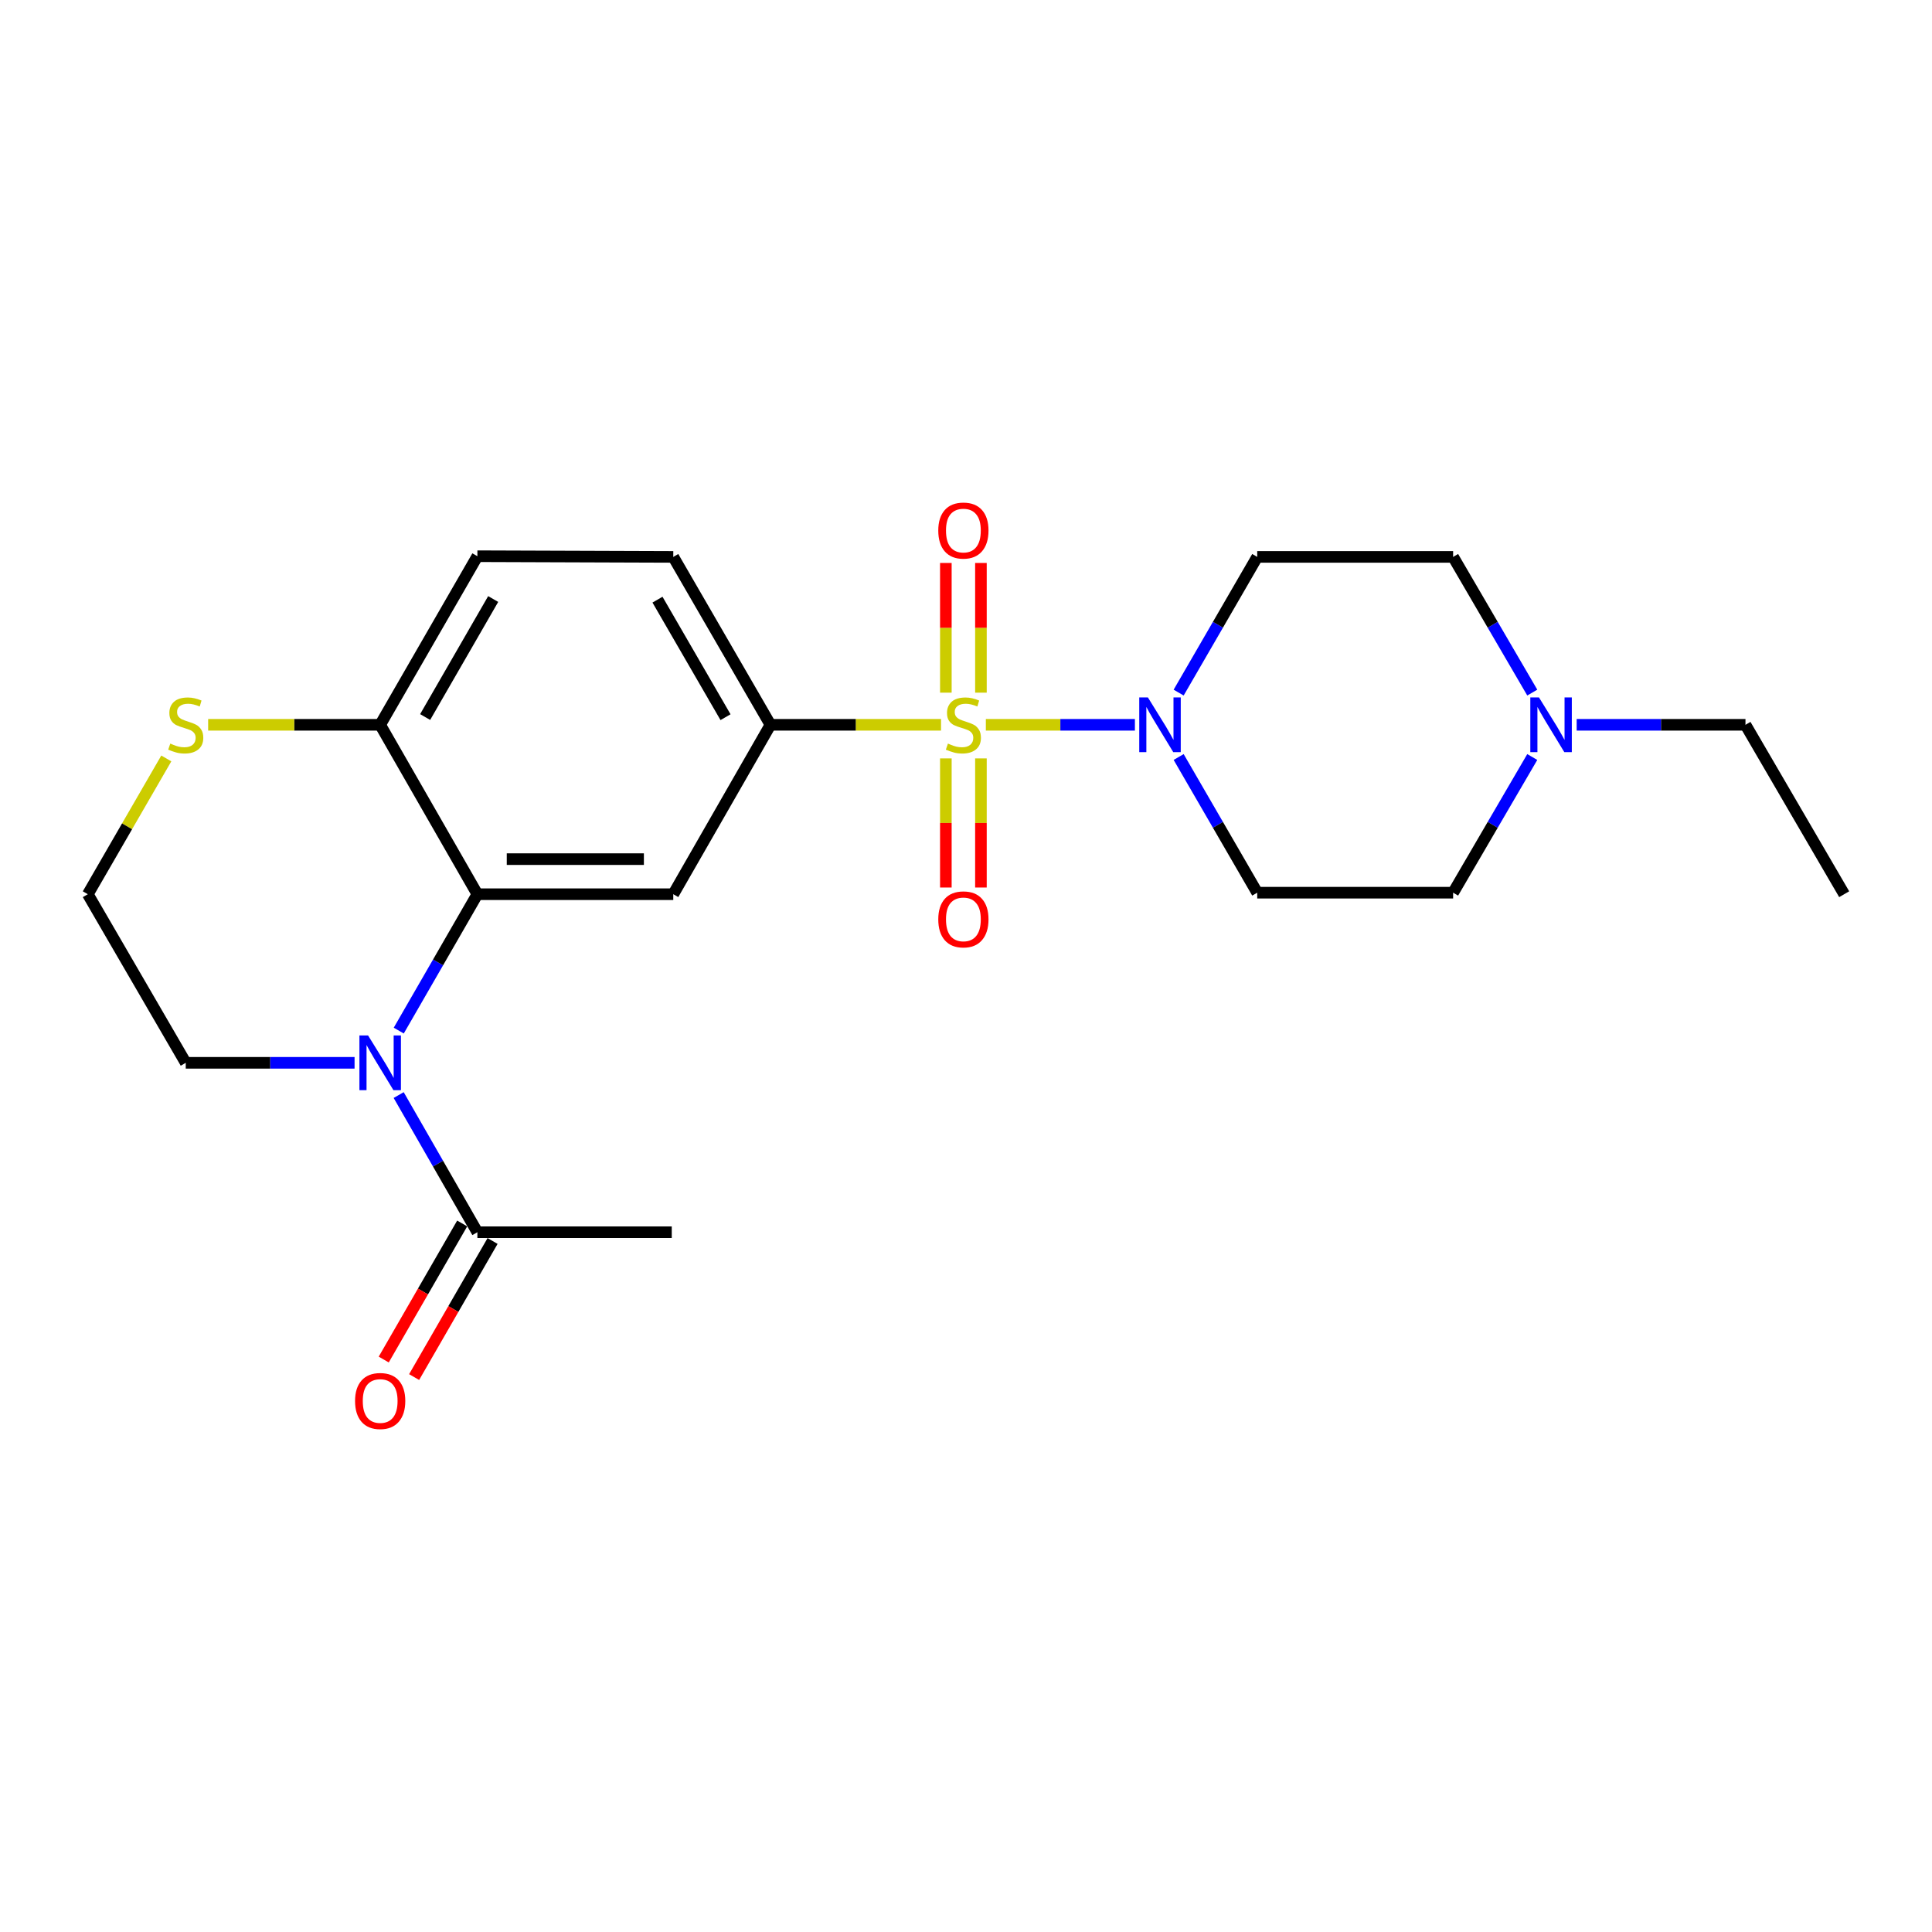 <?xml version='1.0' encoding='iso-8859-1'?>
<svg version='1.1' baseProfile='full'
              xmlns='http://www.w3.org/2000/svg'
                      xmlns:rdkit='http://www.rdkit.org/xml'
                      xmlns:xlink='http://www.w3.org/1999/xlink'
                  xml:space='preserve'
width='1000px' height='1000px' viewBox='0 0 1000 1000'>
<!-- END OF HEADER -->
<rect style='opacity:1.0;fill:#FFFFFF;stroke:none' width='1000' height='1000' x='0' y='0'> </rect>
<path class='bond-1' d='M 510.273,375.156 L 548.847,375.156' style='fill:none;fill-rule:evenodd;stroke:#CCCC00;stroke-width:6px;stroke-linecap:butt;stroke-linejoin:miter;stroke-opacity:1' />
<path class='bond-1' d='M 548.847,375.156 L 587.421,375.156' style='fill:none;fill-rule:evenodd;stroke:#0000FF;stroke-width:6px;stroke-linecap:butt;stroke-linejoin:miter;stroke-opacity:1' />
<path class='bond-3' d='M 487.072,375.156 L 442.93,375.156' style='fill:none;fill-rule:evenodd;stroke:#CCCC00;stroke-width:6px;stroke-linecap:butt;stroke-linejoin:miter;stroke-opacity:1' />
<path class='bond-3' d='M 442.93,375.156 L 398.788,375.156' style='fill:none;fill-rule:evenodd;stroke:#000000;stroke-width:6px;stroke-linecap:butt;stroke-linejoin:miter;stroke-opacity:1' />
<path class='bond-7' d='M 489.57,392.552 L 489.57,425.967' style='fill:none;fill-rule:evenodd;stroke:#CCCC00;stroke-width:6px;stroke-linecap:butt;stroke-linejoin:miter;stroke-opacity:1' />
<path class='bond-7' d='M 489.57,425.967 L 489.57,459.382' style='fill:none;fill-rule:evenodd;stroke:#FF0000;stroke-width:6px;stroke-linecap:butt;stroke-linejoin:miter;stroke-opacity:1' />
<path class='bond-7' d='M 507.727,392.552 L 507.727,425.967' style='fill:none;fill-rule:evenodd;stroke:#CCCC00;stroke-width:6px;stroke-linecap:butt;stroke-linejoin:miter;stroke-opacity:1' />
<path class='bond-7' d='M 507.727,425.967 L 507.727,459.382' style='fill:none;fill-rule:evenodd;stroke:#FF0000;stroke-width:6px;stroke-linecap:butt;stroke-linejoin:miter;stroke-opacity:1' />
<path class='bond-8' d='M 507.727,358.521 L 507.727,324.955' style='fill:none;fill-rule:evenodd;stroke:#CCCC00;stroke-width:6px;stroke-linecap:butt;stroke-linejoin:miter;stroke-opacity:1' />
<path class='bond-8' d='M 507.727,324.955 L 507.727,291.389' style='fill:none;fill-rule:evenodd;stroke:#FF0000;stroke-width:6px;stroke-linecap:butt;stroke-linejoin:miter;stroke-opacity:1' />
<path class='bond-8' d='M 489.57,358.521 L 489.57,324.955' style='fill:none;fill-rule:evenodd;stroke:#CCCC00;stroke-width:6px;stroke-linecap:butt;stroke-linejoin:miter;stroke-opacity:1' />
<path class='bond-8' d='M 489.57,324.955 L 489.57,291.389' style='fill:none;fill-rule:evenodd;stroke:#FF0000;stroke-width:6px;stroke-linecap:butt;stroke-linejoin:miter;stroke-opacity:1' />
<path class='bond-0' d='M 206.393,533.435 L 226.742,498.138' style='fill:none;fill-rule:evenodd;stroke:#0000FF;stroke-width:6px;stroke-linecap:butt;stroke-linejoin:miter;stroke-opacity:1' />
<path class='bond-0' d='M 226.742,498.138 L 247.091,462.842' style='fill:none;fill-rule:evenodd;stroke:#000000;stroke-width:6px;stroke-linecap:butt;stroke-linejoin:miter;stroke-opacity:1' />
<path class='bond-5' d='M 206.353,566.801 L 226.722,602.3' style='fill:none;fill-rule:evenodd;stroke:#0000FF;stroke-width:6px;stroke-linecap:butt;stroke-linejoin:miter;stroke-opacity:1' />
<path class='bond-5' d='M 226.722,602.3 L 247.091,637.799' style='fill:none;fill-rule:evenodd;stroke:#000000;stroke-width:6px;stroke-linecap:butt;stroke-linejoin:miter;stroke-opacity:1' />
<path class='bond-18' d='M 183.522,550.113 L 139.832,550.113' style='fill:none;fill-rule:evenodd;stroke:#0000FF;stroke-width:6px;stroke-linecap:butt;stroke-linejoin:miter;stroke-opacity:1' />
<path class='bond-18' d='M 139.832,550.113 L 96.141,550.113' style='fill:none;fill-rule:evenodd;stroke:#000000;stroke-width:6px;stroke-linecap:butt;stroke-linejoin:miter;stroke-opacity:1' />
<path class='bond-10' d='M 610.069,391.827 L 630.404,426.941' style='fill:none;fill-rule:evenodd;stroke:#0000FF;stroke-width:6px;stroke-linecap:butt;stroke-linejoin:miter;stroke-opacity:1' />
<path class='bond-10' d='M 630.404,426.941 L 650.738,462.055' style='fill:none;fill-rule:evenodd;stroke:#000000;stroke-width:6px;stroke-linecap:butt;stroke-linejoin:miter;stroke-opacity:1' />
<path class='bond-11' d='M 610.068,358.486 L 630.403,323.367' style='fill:none;fill-rule:evenodd;stroke:#0000FF;stroke-width:6px;stroke-linecap:butt;stroke-linejoin:miter;stroke-opacity:1' />
<path class='bond-11' d='M 630.403,323.367 L 650.738,288.248' style='fill:none;fill-rule:evenodd;stroke:#000000;stroke-width:6px;stroke-linecap:butt;stroke-linejoin:miter;stroke-opacity:1' />
<path class='bond-2' d='M 247.091,462.842 L 348.485,462.842' style='fill:none;fill-rule:evenodd;stroke:#000000;stroke-width:6px;stroke-linecap:butt;stroke-linejoin:miter;stroke-opacity:1' />
<path class='bond-2' d='M 262.3,444.685 L 333.276,444.685' style='fill:none;fill-rule:evenodd;stroke:#000000;stroke-width:6px;stroke-linecap:butt;stroke-linejoin:miter;stroke-opacity:1' />
<path class='bond-24' d='M 247.091,462.842 L 196.778,375.156' style='fill:none;fill-rule:evenodd;stroke:#000000;stroke-width:6px;stroke-linecap:butt;stroke-linejoin:miter;stroke-opacity:1' />
<path class='bond-4' d='M 398.788,375.156 L 348.485,462.842' style='fill:none;fill-rule:evenodd;stroke:#000000;stroke-width:6px;stroke-linecap:butt;stroke-linejoin:miter;stroke-opacity:1' />
<path class='bond-13' d='M 398.788,375.156 L 348.485,288.248' style='fill:none;fill-rule:evenodd;stroke:#000000;stroke-width:6px;stroke-linecap:butt;stroke-linejoin:miter;stroke-opacity:1' />
<path class='bond-13' d='M 375.529,371.215 L 340.316,310.379' style='fill:none;fill-rule:evenodd;stroke:#000000;stroke-width:6px;stroke-linecap:butt;stroke-linejoin:miter;stroke-opacity:1' />
<path class='bond-14' d='M 239.227,633.265 L 218.924,668.481' style='fill:none;fill-rule:evenodd;stroke:#000000;stroke-width:6px;stroke-linecap:butt;stroke-linejoin:miter;stroke-opacity:1' />
<path class='bond-14' d='M 218.924,668.481 L 198.621,703.698' style='fill:none;fill-rule:evenodd;stroke:#FF0000;stroke-width:6px;stroke-linecap:butt;stroke-linejoin:miter;stroke-opacity:1' />
<path class='bond-14' d='M 254.956,642.333 L 234.653,677.55' style='fill:none;fill-rule:evenodd;stroke:#000000;stroke-width:6px;stroke-linecap:butt;stroke-linejoin:miter;stroke-opacity:1' />
<path class='bond-14' d='M 234.653,677.55 L 214.35,712.766' style='fill:none;fill-rule:evenodd;stroke:#FF0000;stroke-width:6px;stroke-linecap:butt;stroke-linejoin:miter;stroke-opacity:1' />
<path class='bond-21' d='M 247.091,637.799 L 347.698,637.799' style='fill:none;fill-rule:evenodd;stroke:#000000;stroke-width:6px;stroke-linecap:butt;stroke-linejoin:miter;stroke-opacity:1' />
<path class='bond-6' d='M 196.778,375.156 L 247.091,287.895' style='fill:none;fill-rule:evenodd;stroke:#000000;stroke-width:6px;stroke-linecap:butt;stroke-linejoin:miter;stroke-opacity:1' />
<path class='bond-6' d='M 220.054,371.136 L 255.274,310.053' style='fill:none;fill-rule:evenodd;stroke:#000000;stroke-width:6px;stroke-linecap:butt;stroke-linejoin:miter;stroke-opacity:1' />
<path class='bond-12' d='M 196.778,375.156 L 152.258,375.156' style='fill:none;fill-rule:evenodd;stroke:#000000;stroke-width:6px;stroke-linecap:butt;stroke-linejoin:miter;stroke-opacity:1' />
<path class='bond-12' d='M 152.258,375.156 L 107.737,375.156' style='fill:none;fill-rule:evenodd;stroke:#CCCC00;stroke-width:6px;stroke-linecap:butt;stroke-linejoin:miter;stroke-opacity:1' />
<path class='bond-9' d='M 793.101,358.481 L 772.617,323.364' style='fill:none;fill-rule:evenodd;stroke:#0000FF;stroke-width:6px;stroke-linecap:butt;stroke-linejoin:miter;stroke-opacity:1' />
<path class='bond-9' d='M 772.617,323.364 L 752.132,288.248' style='fill:none;fill-rule:evenodd;stroke:#000000;stroke-width:6px;stroke-linecap:butt;stroke-linejoin:miter;stroke-opacity:1' />
<path class='bond-20' d='M 816.084,375.156 L 859.77,375.156' style='fill:none;fill-rule:evenodd;stroke:#0000FF;stroke-width:6px;stroke-linecap:butt;stroke-linejoin:miter;stroke-opacity:1' />
<path class='bond-20' d='M 859.77,375.156 L 903.455,375.156' style='fill:none;fill-rule:evenodd;stroke:#000000;stroke-width:6px;stroke-linecap:butt;stroke-linejoin:miter;stroke-opacity:1' />
<path class='bond-23' d='M 793.1,391.831 L 772.616,426.943' style='fill:none;fill-rule:evenodd;stroke:#0000FF;stroke-width:6px;stroke-linecap:butt;stroke-linejoin:miter;stroke-opacity:1' />
<path class='bond-23' d='M 772.616,426.943 L 752.132,462.055' style='fill:none;fill-rule:evenodd;stroke:#000000;stroke-width:6px;stroke-linecap:butt;stroke-linejoin:miter;stroke-opacity:1' />
<path class='bond-16' d='M 650.738,462.055 L 752.132,462.055' style='fill:none;fill-rule:evenodd;stroke:#000000;stroke-width:6px;stroke-linecap:butt;stroke-linejoin:miter;stroke-opacity:1' />
<path class='bond-17' d='M 650.738,288.248 L 752.132,288.248' style='fill:none;fill-rule:evenodd;stroke:#000000;stroke-width:6px;stroke-linecap:butt;stroke-linejoin:miter;stroke-opacity:1' />
<path class='bond-19' d='M 86.076,392.568 L 65.765,427.705' style='fill:none;fill-rule:evenodd;stroke:#CCCC00;stroke-width:6px;stroke-linecap:butt;stroke-linejoin:miter;stroke-opacity:1' />
<path class='bond-19' d='M 65.765,427.705 L 45.455,462.842' style='fill:none;fill-rule:evenodd;stroke:#000000;stroke-width:6px;stroke-linecap:butt;stroke-linejoin:miter;stroke-opacity:1' />
<path class='bond-15' d='M 348.485,288.248 L 247.091,287.895' style='fill:none;fill-rule:evenodd;stroke:#000000;stroke-width:6px;stroke-linecap:butt;stroke-linejoin:miter;stroke-opacity:1' />
<path class='bond-25' d='M 96.141,550.113 L 45.455,462.842' style='fill:none;fill-rule:evenodd;stroke:#000000;stroke-width:6px;stroke-linecap:butt;stroke-linejoin:miter;stroke-opacity:1' />
<path class='bond-22' d='M 903.455,375.156 L 954.545,462.842' style='fill:none;fill-rule:evenodd;stroke:#000000;stroke-width:6px;stroke-linecap:butt;stroke-linejoin:miter;stroke-opacity:1' />
<path  class='atom-0' d='M 490.648 384.876
Q 490.968 384.996, 492.288 385.556
Q 493.608 386.116, 495.048 386.476
Q 496.528 386.796, 497.968 386.796
Q 500.648 386.796, 502.208 385.516
Q 503.768 384.196, 503.768 381.916
Q 503.768 380.356, 502.968 379.396
Q 502.208 378.436, 501.008 377.916
Q 499.808 377.396, 497.808 376.796
Q 495.288 376.036, 493.768 375.316
Q 492.288 374.596, 491.208 373.076
Q 490.168 371.556, 490.168 368.996
Q 490.168 365.436, 492.568 363.236
Q 495.008 361.036, 499.808 361.036
Q 503.088 361.036, 506.808 362.596
L 505.888 365.676
Q 502.488 364.276, 499.928 364.276
Q 497.168 364.276, 495.648 365.436
Q 494.128 366.556, 494.168 368.516
Q 494.168 370.036, 494.928 370.956
Q 495.728 371.876, 496.848 372.396
Q 498.008 372.916, 499.928 373.516
Q 502.488 374.316, 504.008 375.116
Q 505.528 375.916, 506.608 377.556
Q 507.728 379.156, 507.728 381.916
Q 507.728 385.836, 505.088 387.956
Q 502.488 390.036, 498.128 390.036
Q 495.608 390.036, 493.688 389.476
Q 491.808 388.956, 489.568 388.036
L 490.648 384.876
' fill='#CCCC00'/>
<path  class='atom-1' d='M 190.518 535.953
L 199.798 550.953
Q 200.718 552.433, 202.198 555.113
Q 203.678 557.793, 203.758 557.953
L 203.758 535.953
L 207.518 535.953
L 207.518 564.273
L 203.638 564.273
L 193.678 547.873
Q 192.518 545.953, 191.278 543.753
Q 190.078 541.553, 189.718 540.873
L 189.718 564.273
L 186.038 564.273
L 186.038 535.953
L 190.518 535.953
' fill='#0000FF'/>
<path  class='atom-2' d='M 594.155 360.996
L 603.435 375.996
Q 604.355 377.476, 605.835 380.156
Q 607.315 382.836, 607.395 382.996
L 607.395 360.996
L 611.155 360.996
L 611.155 389.316
L 607.275 389.316
L 597.315 372.916
Q 596.155 370.996, 594.915 368.796
Q 593.715 366.596, 593.355 365.916
L 593.355 389.316
L 589.675 389.316
L 589.675 360.996
L 594.155 360.996
' fill='#0000FF'/>
<path  class='atom-8' d='M 485.648 475.863
Q 485.648 469.063, 489.008 465.263
Q 492.368 461.463, 498.648 461.463
Q 504.928 461.463, 508.288 465.263
Q 511.648 469.063, 511.648 475.863
Q 511.648 482.743, 508.248 486.663
Q 504.848 490.543, 498.648 490.543
Q 492.408 490.543, 489.008 486.663
Q 485.648 482.783, 485.648 475.863
M 498.648 487.343
Q 502.968 487.343, 505.288 484.463
Q 507.648 481.543, 507.648 475.863
Q 507.648 470.303, 505.288 467.503
Q 502.968 464.663, 498.648 464.663
Q 494.328 464.663, 491.968 467.463
Q 489.648 470.263, 489.648 475.863
Q 489.648 481.583, 491.968 484.463
Q 494.328 487.343, 498.648 487.343
' fill='#FF0000'/>
<path  class='atom-9' d='M 485.648 274.61
Q 485.648 267.81, 489.008 264.01
Q 492.368 260.21, 498.648 260.21
Q 504.928 260.21, 508.288 264.01
Q 511.648 267.81, 511.648 274.61
Q 511.648 281.49, 508.248 285.41
Q 504.848 289.29, 498.648 289.29
Q 492.408 289.29, 489.008 285.41
Q 485.648 281.53, 485.648 274.61
M 498.648 286.09
Q 502.968 286.09, 505.288 283.21
Q 507.648 280.29, 507.648 274.61
Q 507.648 269.05, 505.288 266.25
Q 502.968 263.41, 498.648 263.41
Q 494.328 263.41, 491.968 266.21
Q 489.648 269.01, 489.648 274.61
Q 489.648 280.33, 491.968 283.21
Q 494.328 286.09, 498.648 286.09
' fill='#FF0000'/>
<path  class='atom-10' d='M 796.569 360.996
L 805.849 375.996
Q 806.769 377.476, 808.249 380.156
Q 809.729 382.836, 809.809 382.996
L 809.809 360.996
L 813.569 360.996
L 813.569 389.316
L 809.689 389.316
L 799.729 372.916
Q 798.569 370.996, 797.329 368.796
Q 796.129 366.596, 795.769 365.916
L 795.769 389.316
L 792.089 389.316
L 792.089 360.996
L 796.569 360.996
' fill='#0000FF'/>
<path  class='atom-13' d='M 88.141 384.876
Q 88.461 384.996, 89.781 385.556
Q 91.101 386.116, 92.541 386.476
Q 94.021 386.796, 95.461 386.796
Q 98.141 386.796, 99.701 385.516
Q 101.261 384.196, 101.261 381.916
Q 101.261 380.356, 100.461 379.396
Q 99.701 378.436, 98.501 377.916
Q 97.301 377.396, 95.301 376.796
Q 92.781 376.036, 91.261 375.316
Q 89.781 374.596, 88.701 373.076
Q 87.661 371.556, 87.661 368.996
Q 87.661 365.436, 90.061 363.236
Q 92.501 361.036, 97.301 361.036
Q 100.581 361.036, 104.301 362.596
L 103.381 365.676
Q 99.981 364.276, 97.421 364.276
Q 94.661 364.276, 93.141 365.436
Q 91.621 366.556, 91.661 368.516
Q 91.661 370.036, 92.421 370.956
Q 93.221 371.876, 94.341 372.396
Q 95.501 372.916, 97.421 373.516
Q 99.981 374.316, 101.501 375.116
Q 103.021 375.916, 104.101 377.556
Q 105.221 379.156, 105.221 381.916
Q 105.221 385.836, 102.581 387.956
Q 99.981 390.036, 95.621 390.036
Q 93.101 390.036, 91.181 389.476
Q 89.301 388.956, 87.061 388.036
L 88.141 384.876
' fill='#CCCC00'/>
<path  class='atom-15' d='M 183.778 725.15
Q 183.778 718.35, 187.138 714.55
Q 190.498 710.75, 196.778 710.75
Q 203.058 710.75, 206.418 714.55
Q 209.778 718.35, 209.778 725.15
Q 209.778 732.03, 206.378 735.95
Q 202.978 739.83, 196.778 739.83
Q 190.538 739.83, 187.138 735.95
Q 183.778 732.07, 183.778 725.15
M 196.778 736.63
Q 201.098 736.63, 203.418 733.75
Q 205.778 730.83, 205.778 725.15
Q 205.778 719.59, 203.418 716.79
Q 201.098 713.95, 196.778 713.95
Q 192.458 713.95, 190.098 716.75
Q 187.778 719.55, 187.778 725.15
Q 187.778 730.87, 190.098 733.75
Q 192.458 736.63, 196.778 736.63
' fill='#FF0000'/>
</svg>
